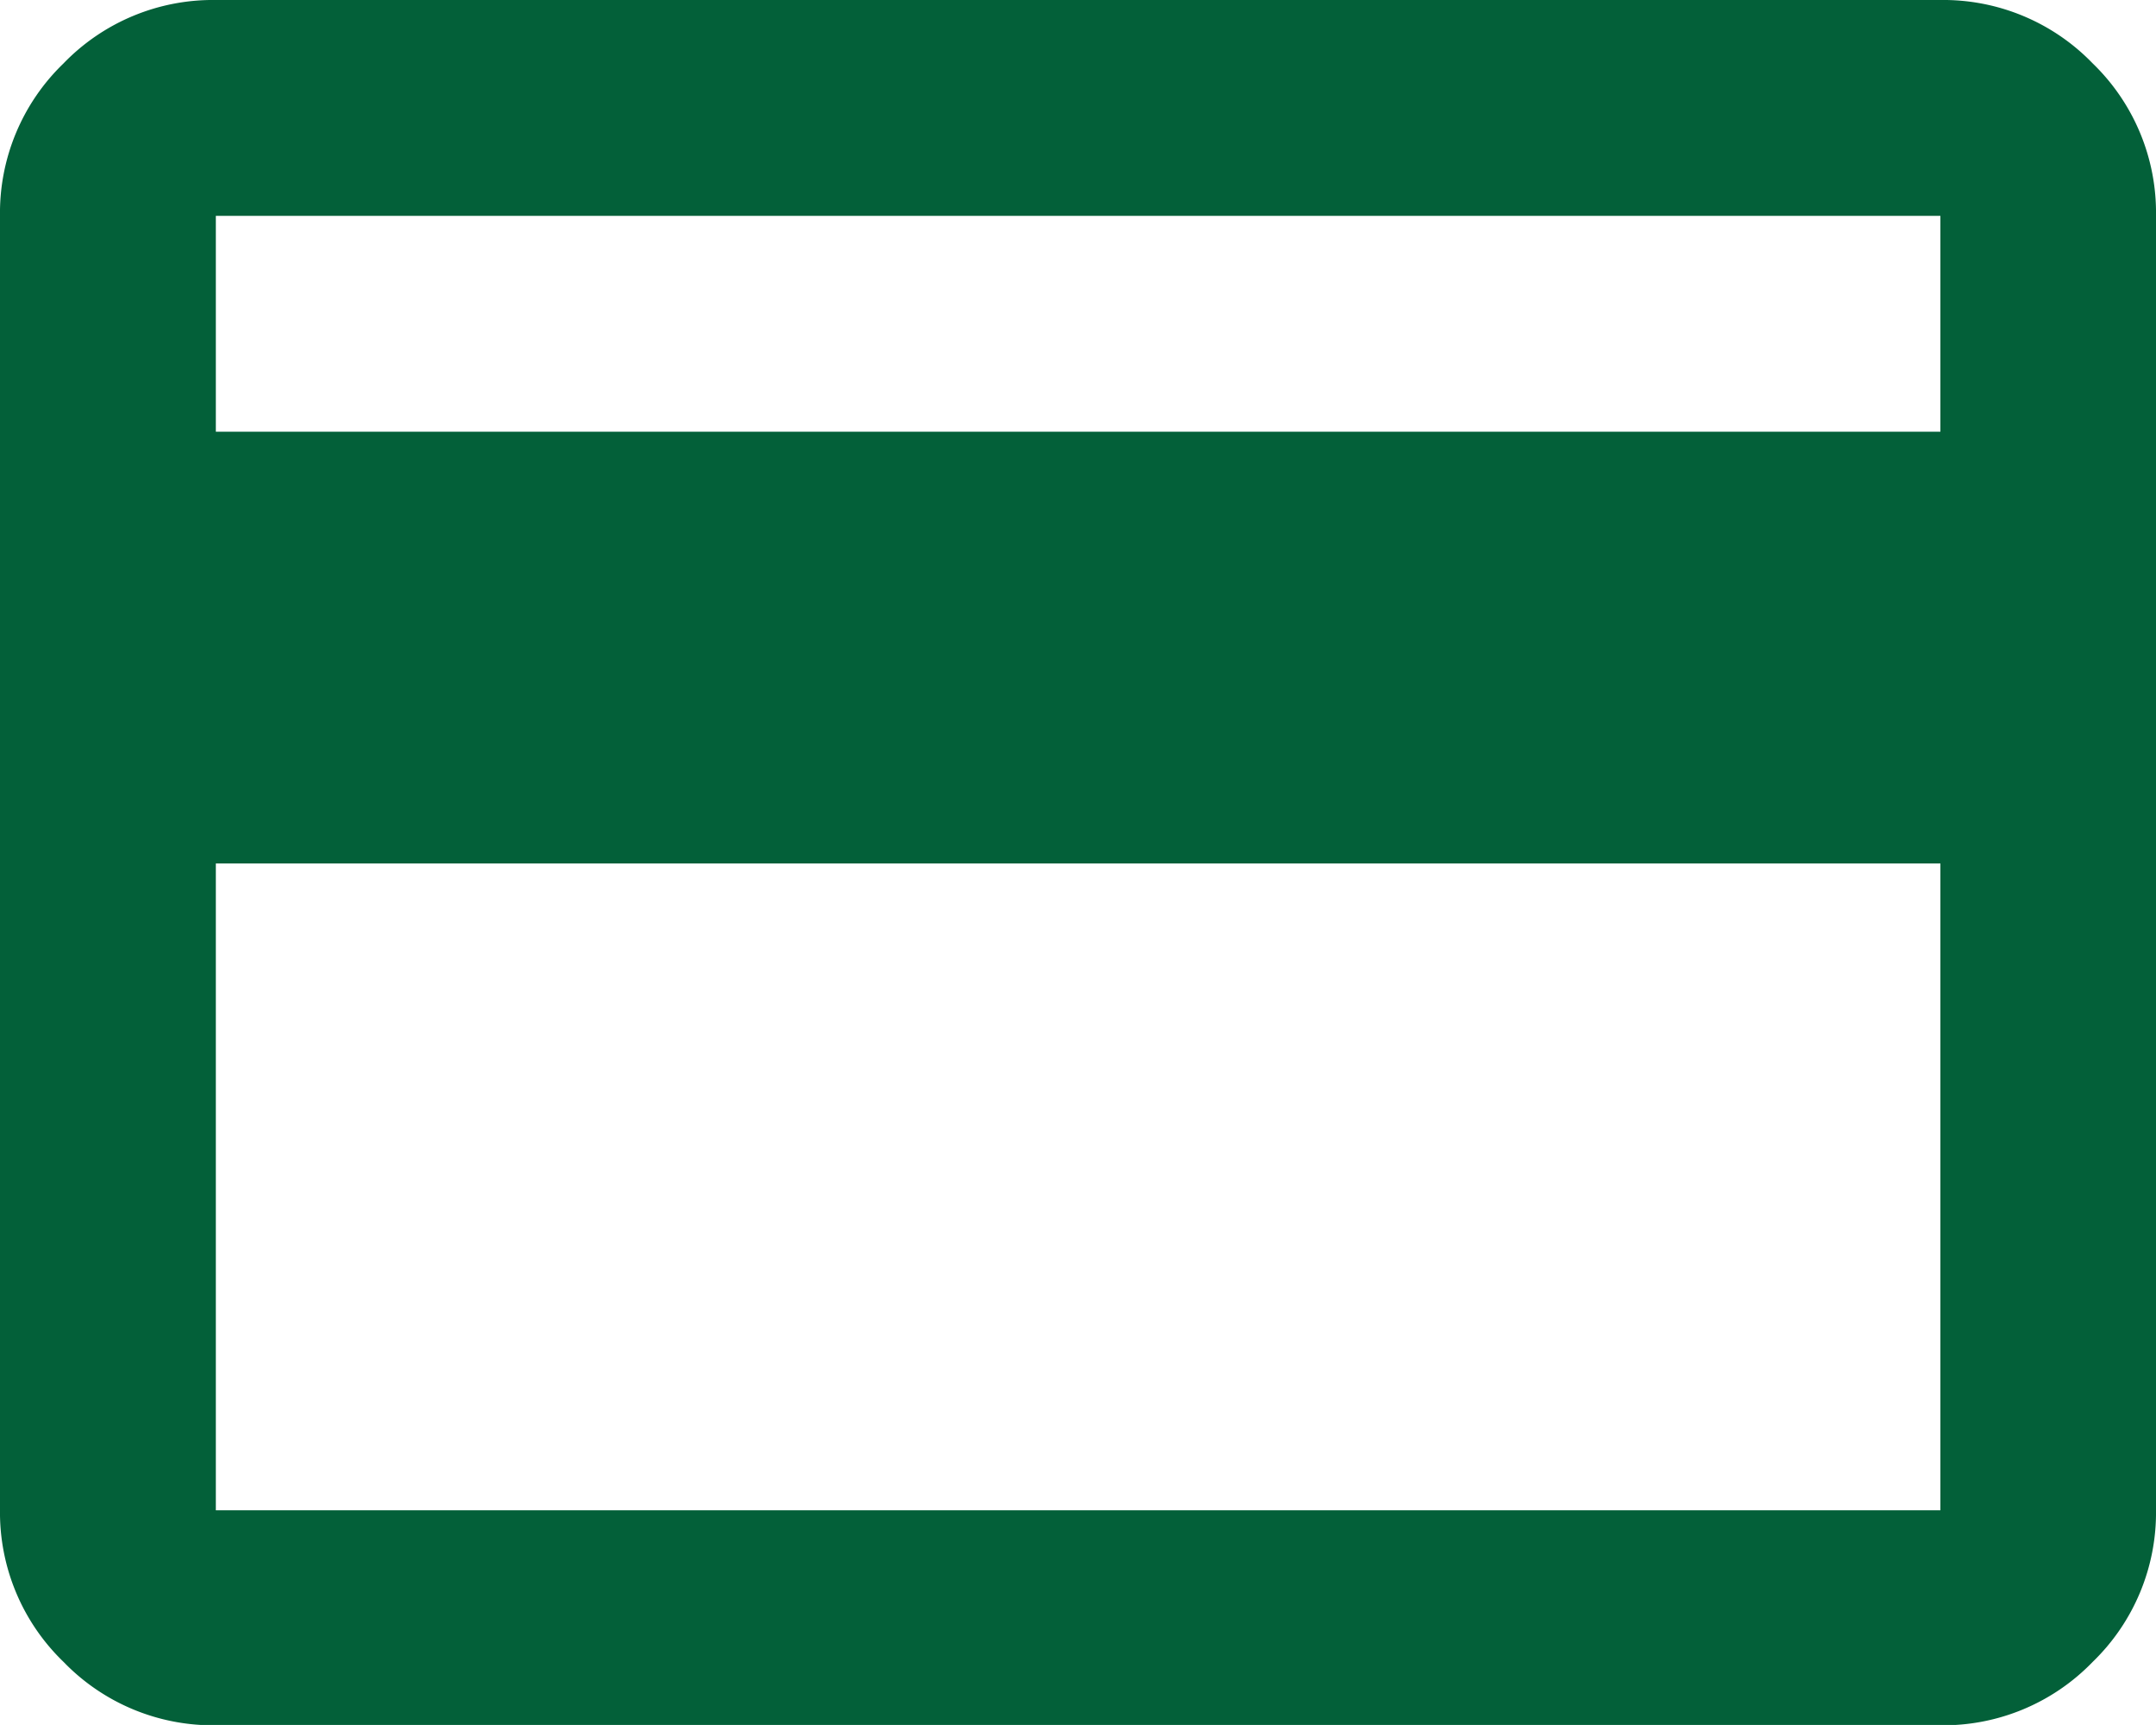 <svg xmlns="http://www.w3.org/2000/svg" width="19.978" height="15.982" viewBox="0 0 19.978 15.982">
  <path id="credit_card_24dp_E8EAED_FILL0_wght400_GRAD0_opsz24" d="M99.978-798v11.987a1.924,1.924,0,0,1-.587,1.411,1.924,1.924,0,0,1-1.411.587H82a1.924,1.924,0,0,1-1.411-.587A1.924,1.924,0,0,1,80-786.015V-798a1.924,1.924,0,0,1,.587-1.411A1.924,1.924,0,0,1,82-800H97.98a1.924,1.924,0,0,1,1.411.587A1.924,1.924,0,0,1,99.978-798ZM82-796H97.98v-2H82Zm0,4v5.993H97.98v-5.993Zm0,5.993v0Z" transform="translate(-80 800)" fill="#036039"/>
</svg>
